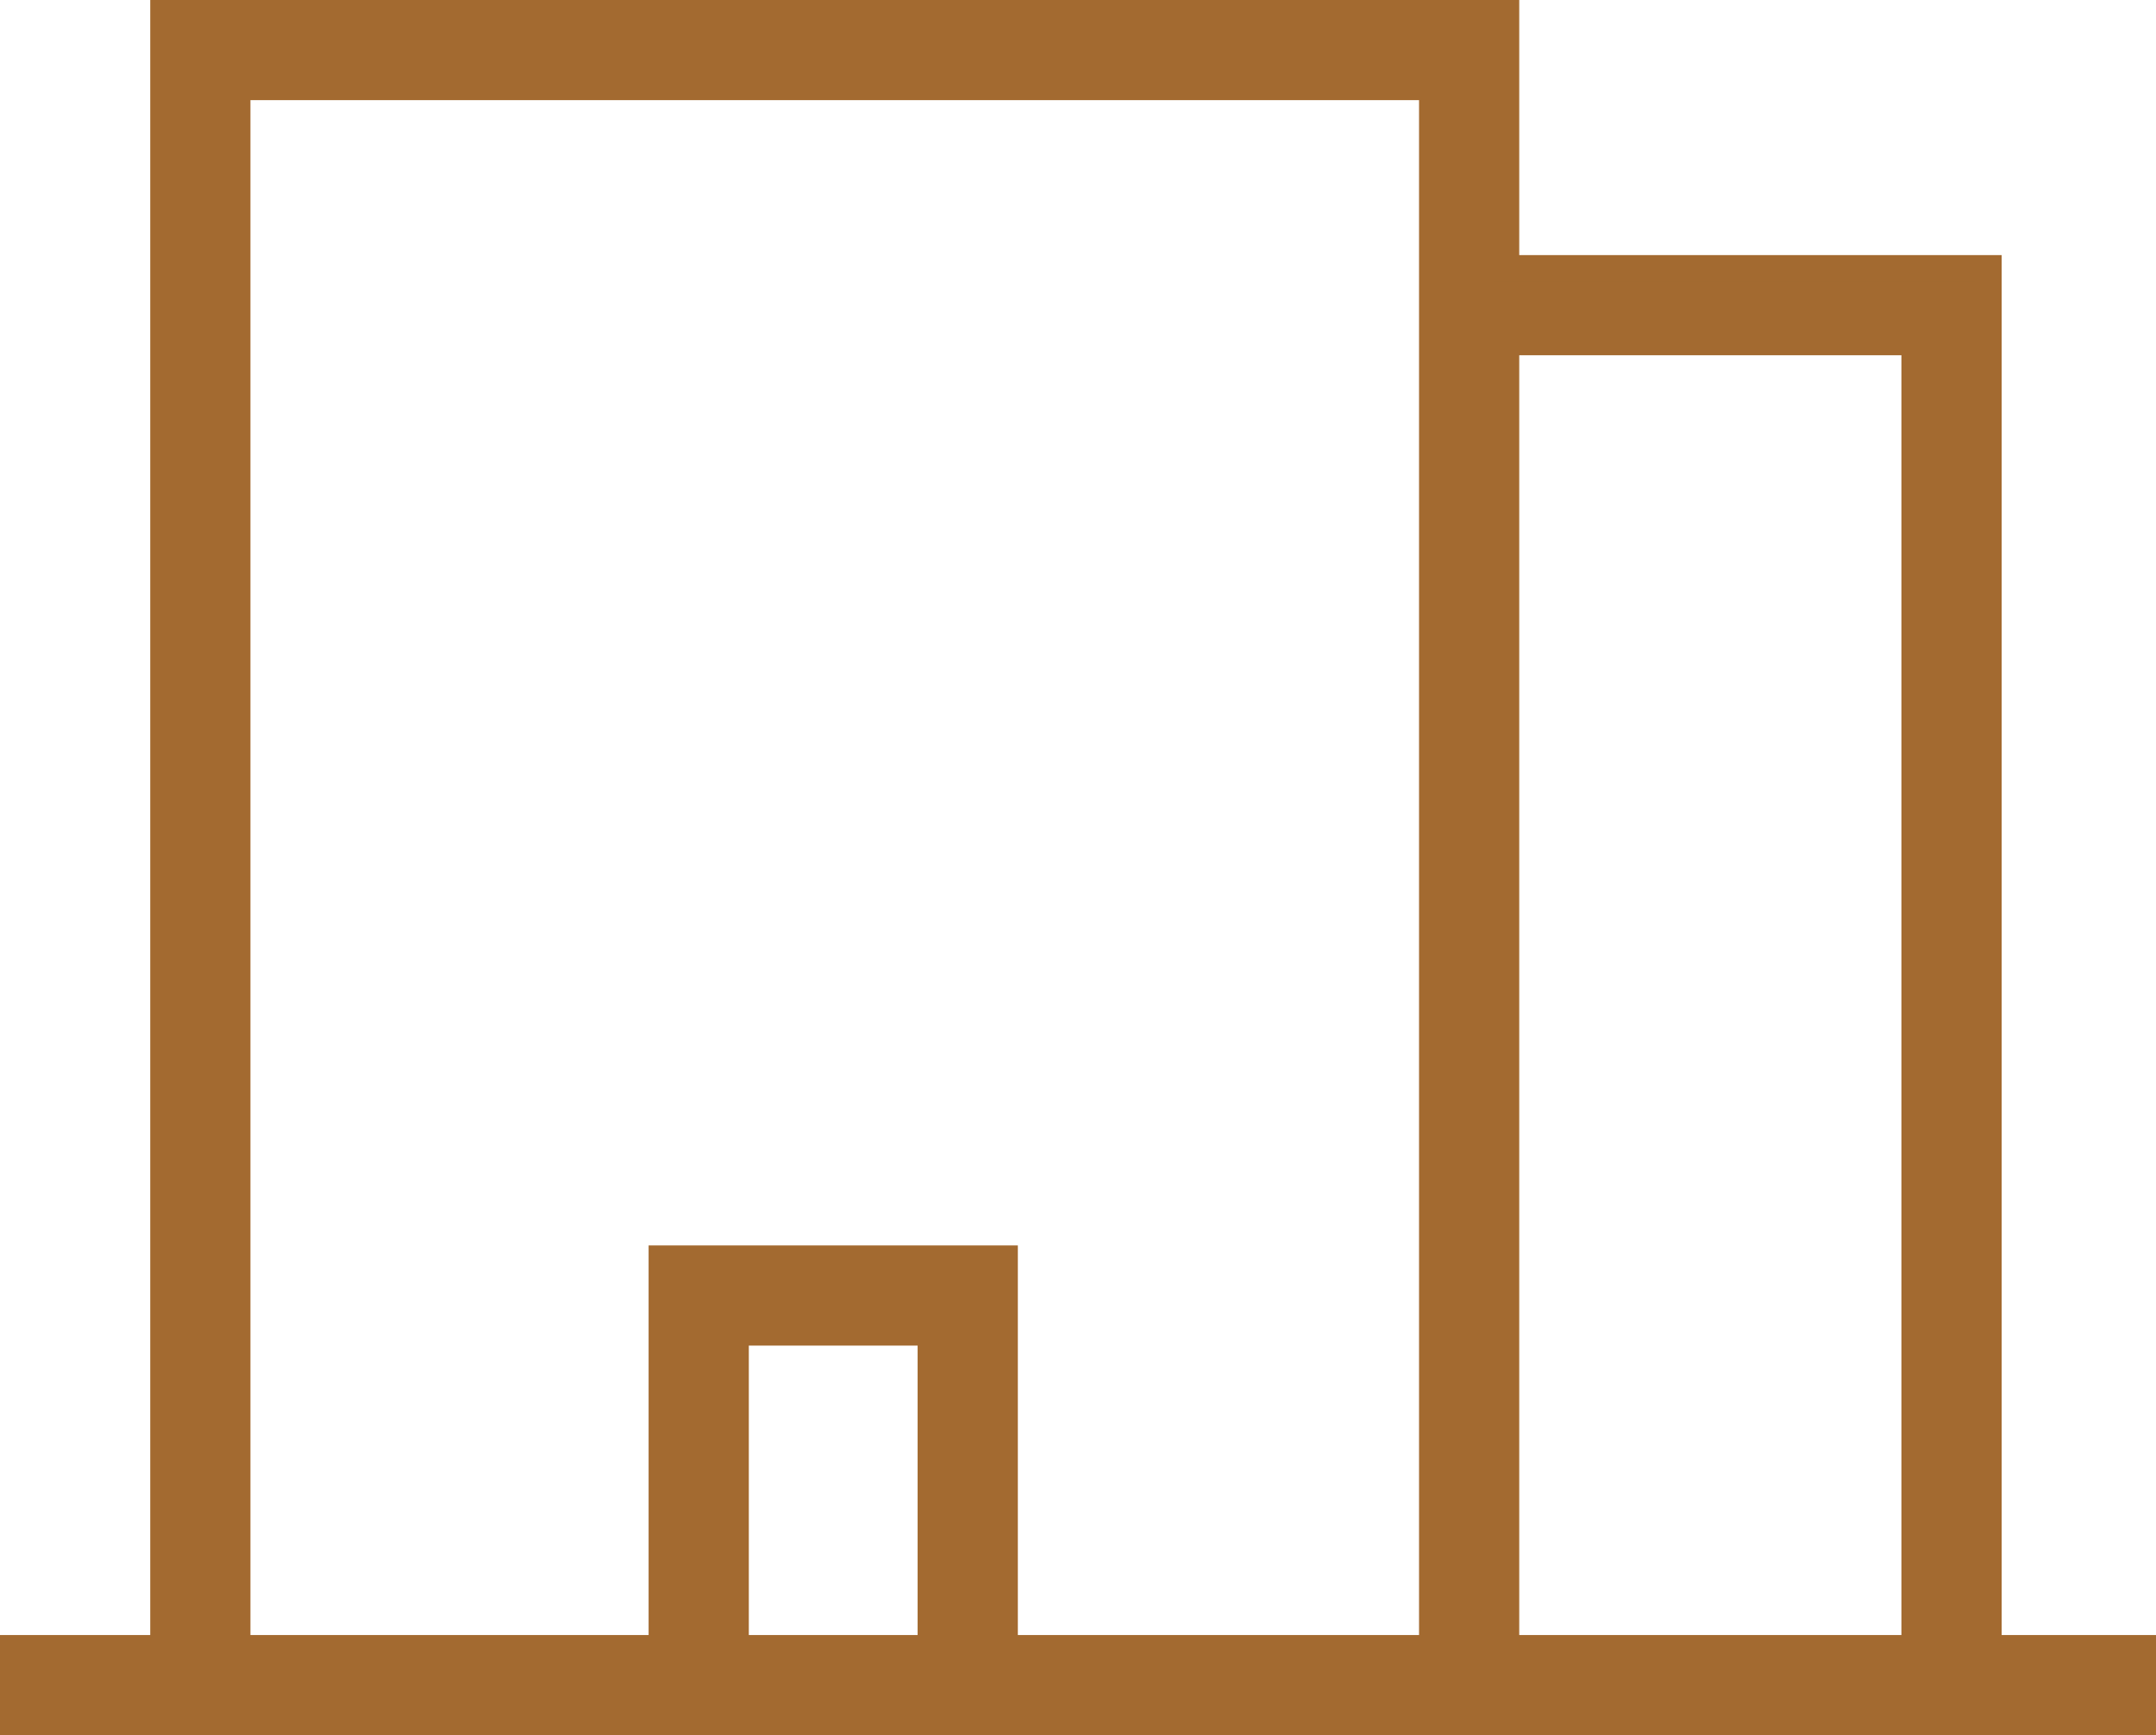 <svg width="82" height="66" viewBox="0 0 82 66" fill="none" xmlns="http://www.w3.org/2000/svg">
<path d="M57.282 0.5V10.203H75.629V62.691H81.5V65.5H0.5V62.691H6.214V0.5H57.282ZM57.282 62.691H72.817V13.012H57.282V62.691ZM9.025 62.691H25.169V47.872H38.212V62.691H54.471V3.309H9.025V62.691ZM27.98 62.691H35.4V50.682H27.98V62.691Z" fill="#A36A30" stroke="#A36A30" stroke-miterlimit="10"/>
</svg>
